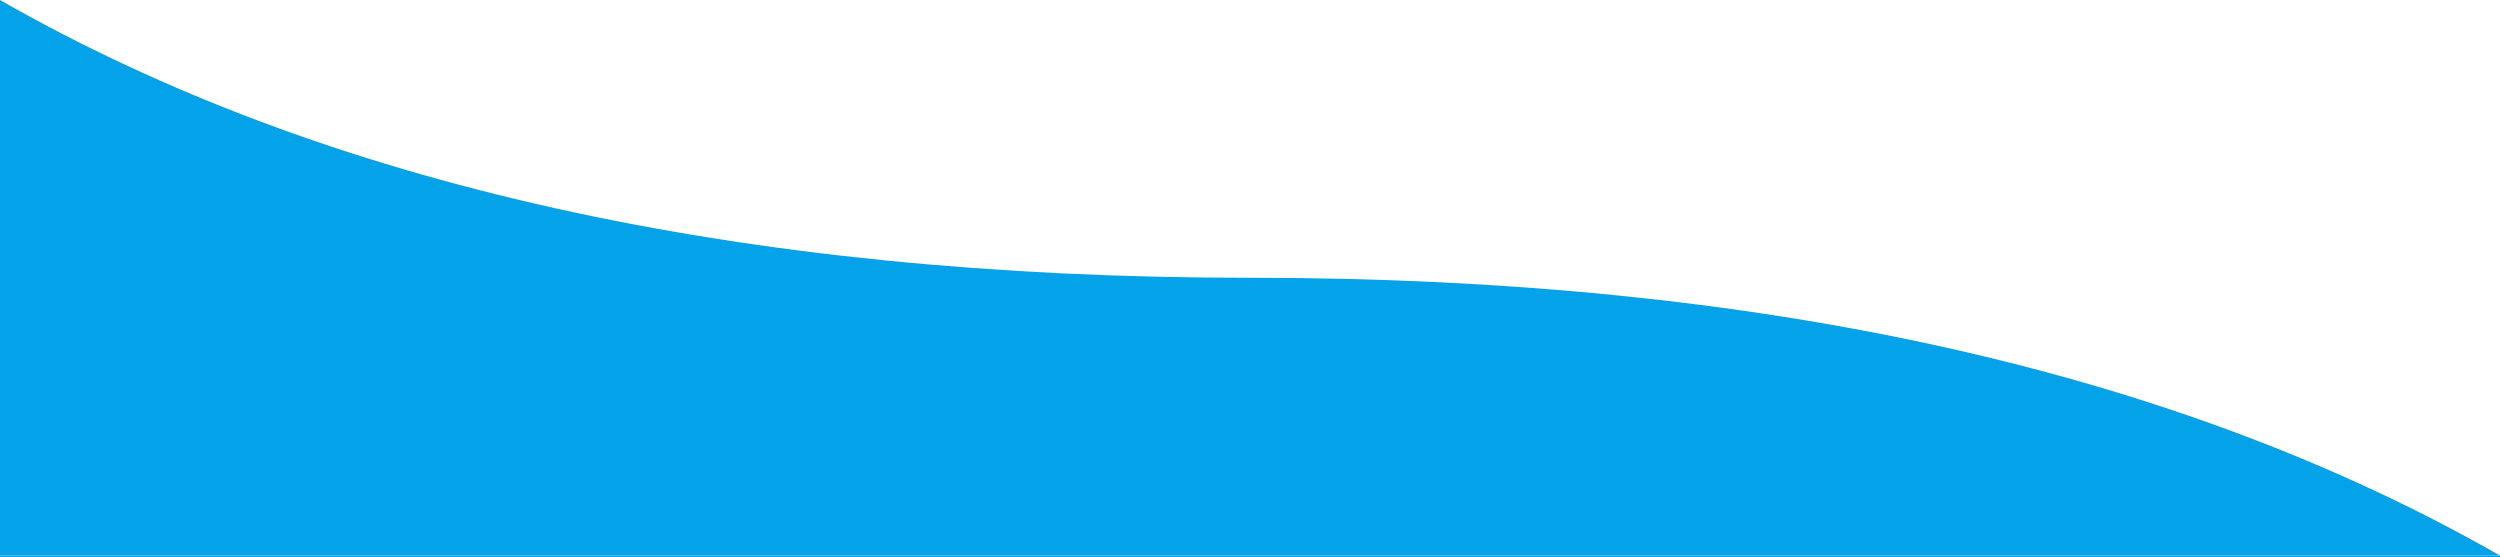 <?xml version="1.0" encoding="UTF-8"?>
<svg width="1440px" height="321px" viewBox="0 0 1440 321" version="1.1" xmlns="http://www.w3.org/2000/svg" xmlns:xlink="http://www.w3.org/1999/xlink">
    <title>WaveUp</title>
    <g id="Page-1" stroke="none" stroke-width="1" fill="none" fill-rule="evenodd">
        <g id="WaveUp" fill="#04A2E8">
            <path d="M0,0 C186.667,106.667 426.667,160 720,160 C1013.333,160 1253.333,213.333 1440,320 L0,320 L0,0 Z" id="Path"></path>
            <rect id="Rectangle" x="0" y="320" width="1440" height="1"></rect>
        </g>
    </g>
</svg>